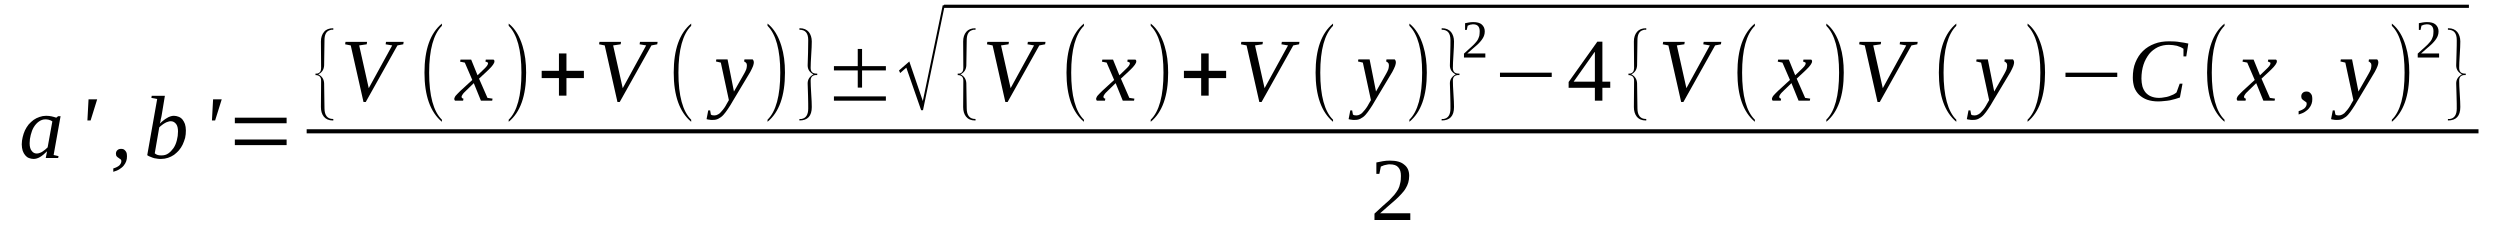 <?xml version='1.0' encoding='UTF-8'?>
<!-- This file was generated by dvisvgm 1.15.1 -->
<svg height='36pt' version='1.1' viewBox='0 -36 378 36' width='378pt' xmlns='http://www.w3.org/2000/svg' xmlns:xlink='http://www.w3.org/1999/xlink'>
<defs>
<clipPath id='clip1'>
<path clip-rule='evenodd' d='M0 -35.993H377.925V-0.028H0V-35.993'/>
</clipPath>
</defs>
<g id='page1'>
<g>
<path clip-path='url(#clip1)' d='M8.109 -12.563L8.848 -12.395L8.793 -12.11H6.918L7.117 -13.125C6.75 -12.762 6.383 -12.449 6.039 -12.25C5.699 -12.055 5.387 -11.969 5.078 -11.969C4.82 -11.969 4.594 -12.027 4.367 -12.11C4.141 -12.195 3.969 -12.336 3.801 -12.535C3.66 -12.703 3.516 -12.957 3.43 -13.211C3.348 -13.492 3.289 -13.805 3.289 -14.172C3.289 -14.566 3.348 -14.934 3.43 -15.274C3.516 -15.641 3.629 -15.977 3.773 -16.289C3.941 -16.629 4.113 -16.91 4.34 -17.192C4.566 -17.445 4.82 -17.672 5.078 -17.871C5.359 -18.067 5.645 -18.207 5.984 -18.32C6.297 -18.434 6.637 -18.492 6.977 -18.492C7.289 -18.492 7.543 -18.461 7.801 -18.406C8.027 -18.348 8.281 -18.293 8.508 -18.207C8.508 -18.207 8.535 -18.207 8.535 -18.238C8.566 -18.238 8.566 -18.266 8.594 -18.266C8.594 -18.266 8.621 -18.293 8.648 -18.32C8.68 -18.348 8.734 -18.379 8.793 -18.434H9.16L8.109 -12.563ZM7.914 -17.645C7.828 -17.699 7.742 -17.758 7.687 -17.785C7.602 -17.813 7.516 -17.84 7.43 -17.871C7.344 -17.899 7.262 -17.926 7.176 -17.926C7.09 -17.953 6.977 -17.953 6.863 -17.953C6.496 -17.953 6.184 -17.84 5.871 -17.617C5.586 -17.418 5.332 -17.137 5.105 -16.77C4.906 -16.43 4.766 -16.063 4.652 -15.61C4.539 -15.188 4.48 -14.766 4.48 -14.34C4.48 -14.059 4.508 -13.832 4.566 -13.637C4.621 -13.438 4.707 -13.27 4.82 -13.156C4.906 -13.043 5.02 -12.93 5.16 -12.871C5.273 -12.816 5.418 -12.789 5.559 -12.789C5.699 -12.789 5.844 -12.816 5.984 -12.871C6.152 -12.93 6.297 -12.985 6.41 -13.07C6.551 -13.156 6.691 -13.27 6.836 -13.383C6.949 -13.492 7.09 -13.606 7.203 -13.719L7.914 -17.645Z' fill-rule='evenodd'/>
<path clip-path='url(#clip1)' d='M13.387 -20.977H14.691L13.699 -17.785H13.215L13.387 -20.977Z' fill-rule='evenodd'/>
<path clip-path='url(#clip1)' d='M19.199 -12.363C19.199 -12.11 19.172 -11.856 19.086 -11.629C19 -11.406 18.887 -11.18 18.719 -10.981C18.547 -10.754 18.32 -10.586 18.066 -10.418C17.809 -10.246 17.5 -10.133 17.129 -10.024V-10.531C17.527 -10.645 17.84 -10.813 18.035 -10.981C18.234 -11.18 18.348 -11.406 18.348 -11.629C18.348 -11.774 18.32 -11.856 18.234 -11.914C18.152 -11.969 18.035 -12.027 17.953 -12.11C17.84 -12.168 17.754 -12.25 17.668 -12.336C17.582 -12.422 17.527 -12.563 17.527 -12.762C17.527 -12.985 17.613 -13.184 17.754 -13.297C17.895 -13.438 18.094 -13.492 18.32 -13.492C18.461 -13.492 18.574 -13.465 18.66 -13.438C18.773 -13.383 18.887 -13.297 18.945 -13.211C19.031 -13.125 19.086 -13.016 19.145 -12.871C19.172 -12.731 19.199 -12.563 19.199 -12.363Z' fill-rule='evenodd'/>
<path clip-path='url(#clip1)' d='M23.766 -21.031L22.887 -21.199L22.941 -21.512H24.93L24.445 -18.574C24.418 -18.492 24.418 -18.406 24.391 -18.293C24.359 -18.18 24.332 -18.067 24.305 -17.953C24.305 -17.813 24.277 -17.699 24.246 -17.586C24.219 -17.473 24.191 -17.391 24.164 -17.305C24.332 -17.473 24.504 -17.645 24.703 -17.785C24.871 -17.926 25.043 -18.039 25.242 -18.152C25.41 -18.266 25.582 -18.348 25.777 -18.406C25.949 -18.461 26.121 -18.492 26.289 -18.492C26.547 -18.492 26.773 -18.434 27 -18.348C27.227 -18.266 27.426 -18.125 27.594 -17.926C27.734 -17.727 27.879 -17.504 27.965 -17.25C28.047 -16.965 28.105 -16.656 28.105 -16.289C28.105 -15.895 28.078 -15.527 27.992 -15.16C27.906 -14.82 27.766 -14.481 27.621 -14.145C27.48 -13.832 27.281 -13.551 27.055 -13.27C26.828 -13.016 26.574 -12.789 26.316 -12.59C26.035 -12.395 25.723 -12.25 25.41 -12.141C25.07 -12.027 24.73 -11.969 24.359 -11.969C24.191 -11.969 24.02 -11.969 23.852 -11.996C23.68 -12.027 23.512 -12.055 23.312 -12.082C23.141 -12.141 22.941 -12.195 22.773 -12.281C22.602 -12.336 22.406 -12.422 22.262 -12.535L23.766 -21.031ZM23.398 -12.816C23.512 -12.703 23.68 -12.617 23.852 -12.563C24.02 -12.504 24.246 -12.504 24.445 -12.504C24.817 -12.504 25.156 -12.59 25.469 -12.816C25.75 -13.016 26.008 -13.297 26.234 -13.606C26.461 -13.945 26.629 -14.34 26.742 -14.793C26.855 -15.215 26.914 -15.668 26.914 -16.121C26.914 -16.598 26.828 -16.996 26.629 -17.25C26.402 -17.531 26.148 -17.672 25.809 -17.672C25.664 -17.672 25.523 -17.645 25.383 -17.586C25.242 -17.559 25.07 -17.473 24.93 -17.391C24.785 -17.305 24.645 -17.219 24.504 -17.106C24.359 -16.996 24.219 -16.883 24.078 -16.742L23.398 -12.816Z' fill-rule='evenodd'/>
<path clip-path='url(#clip1)' d='M32.219 -20.977H33.523L32.527 -17.785H32.047L32.219 -20.977Z' fill-rule='evenodd'/>
<path clip-path='url(#clip1)' d='M35.508 -14.059V-14.906H43.336V-14.059H35.508ZM35.508 -17.363V-18.207H43.336V-17.363H35.508Z' fill-rule='evenodd'/>
<path clip-path='url(#clip1)' d='M50.395 -17.785H50.313C49.715 -17.785 49.262 -17.985 48.949 -18.379C48.664 -18.746 48.523 -19.223 48.523 -19.817L48.551 -23.797C48.551 -24.363 48.27 -24.645 47.703 -24.645V-24.871H47.957C48.355 -24.957 48.551 -25.238 48.551 -25.719L48.523 -29.727C48.523 -30.348 48.695 -30.828 49.008 -31.195C49.316 -31.563 49.773 -31.731 50.395 -31.731V-31.504H50.082L49.828 -31.422C49.316 -31.25 49.062 -30.742 49.062 -29.922L49.008 -26.113C48.977 -25.492 48.695 -25.039 48.125 -24.758C48.695 -24.477 48.977 -24.024 49.008 -23.402L49.062 -19.621C49.062 -18.547 49.516 -18.012 50.34 -18.012C50.367 -18.012 50.367 -18.012 50.395 -18.012V-17.785Z' fill-rule='evenodd'/>
<path clip-path='url(#clip1)' d='M61.031 -29.668L60.973 -29.301L60.094 -29.133L55.301 -20.578H54.961L53.031 -29.133L52.184 -29.301L52.238 -29.668H55.5L55.445 -29.301L54.309 -29.133L55.754 -22.668L59.301 -29.133L58.309 -29.301L58.363 -29.668H61.031Z' fill-rule='evenodd'/>
<path clip-path='url(#clip1)' d='M66.817 -17.899V-17.586C65.059 -19.055 64.18 -21.539 64.18 -25.012C64.18 -28.512 65.059 -30.996 66.817 -32.438V-32.098C65.539 -30.828 64.887 -28.485 64.887 -25.012C64.887 -21.512 65.539 -19.141 66.817 -17.899Z' fill-rule='evenodd'/>
<path clip-path='url(#clip1)' d='M70.504 -22.328C70.359 -22.188 70.246 -22.074 70.164 -21.992C70.051 -21.879 69.992 -21.793 69.938 -21.707C69.879 -21.625 69.852 -21.567 69.824 -21.512C69.793 -21.453 69.793 -21.399 69.793 -21.344C69.793 -21.258 69.824 -21.199 69.879 -21.172C69.938 -21.117 69.992 -21.086 70.078 -21.086L70.02 -20.777H68.801C68.773 -20.805 68.746 -20.832 68.715 -20.891C68.715 -20.945 68.688 -21.004 68.688 -21.059C68.688 -21.117 68.715 -21.199 68.746 -21.258C68.773 -21.344 68.828 -21.426 68.887 -21.512C68.973 -21.598 69.055 -21.707 69.172 -21.82C69.285 -21.934 69.426 -22.074 69.594 -22.246L71.41 -23.91L70.277 -26.535L69.566 -26.676L69.625 -26.988H71.242L72.203 -24.617L73.027 -25.406C73.312 -25.66 73.508 -25.887 73.621 -26.027C73.734 -26.199 73.793 -26.309 73.793 -26.422C73.793 -26.481 73.793 -26.508 73.766 -26.535C73.734 -26.563 73.707 -26.563 73.652 -26.594C73.621 -26.621 73.566 -26.621 73.539 -26.649C73.481 -26.676 73.453 -26.676 73.395 -26.676L73.453 -26.988H74.613C74.672 -26.961 74.699 -26.93 74.731 -26.875C74.758 -26.82 74.758 -26.762 74.758 -26.707C74.758 -26.453 74.473 -26.027 73.848 -25.434L72.43 -24.11L73.707 -21.199L74.473 -21.086L74.418 -20.777H72.715L71.637 -23.43L70.504 -22.328Z' fill-rule='evenodd'/>
<path clip-path='url(#clip1)' d='M76.914 -17.899C78.188 -19.141 78.84 -21.512 78.84 -25.012C78.84 -28.457 78.188 -30.828 76.914 -32.098V-32.438C77.875 -31.676 78.559 -30.543 79.012 -29.047C79.379 -27.863 79.551 -26.535 79.551 -25.012C79.551 -21.512 78.672 -19.027 76.914 -17.586V-17.899Z' fill-rule='evenodd'/>
<path clip-path='url(#clip1)' d='M84.512 -21.539V-24.192H81.902V-25.293H84.512V-27.918H85.648V-25.293H88.285V-24.192H85.648V-21.539H84.512Z' fill-rule='evenodd'/>
<path clip-path='url(#clip1)' d='M99.43 -29.668L99.375 -29.301L98.496 -29.133L93.703 -20.578H93.359L91.434 -29.133L90.582 -29.301L90.637 -29.668H93.898L93.844 -29.301L92.707 -29.133L94.156 -22.668L97.699 -29.133L96.707 -29.301L96.766 -29.668H99.43Z' fill-rule='evenodd'/>
<path clip-path='url(#clip1)' d='M104.508 -17.899V-17.586C102.75 -19.055 101.867 -21.539 101.867 -25.012C101.867 -28.512 102.75 -30.996 104.508 -32.438V-32.098C103.231 -30.828 102.578 -28.485 102.578 -25.012C102.578 -21.512 103.231 -19.141 104.508 -17.899Z' fill-rule='evenodd'/>
<path clip-path='url(#clip1)' d='M108.309 -27.016H110.008L110.973 -22.16L112.504 -24.844C112.645 -25.098 112.758 -25.32 112.844 -25.547C112.902 -25.774 112.93 -25.942 112.93 -26.113C112.93 -26.281 112.902 -26.422 112.789 -26.508C112.703 -26.621 112.617 -26.676 112.504 -26.707L112.563 -27.016H113.809C113.836 -26.961 113.895 -26.902 113.922 -26.848C113.949 -26.762 113.98 -26.676 113.98 -26.594C113.98 -26.453 113.949 -26.254 113.867 -26.027C113.781 -25.801 113.637 -25.492 113.441 -25.125L110.801 -20.723C110.547 -20.297 110.32 -19.875 110.066 -19.535C109.84 -19.195 109.613 -18.887 109.383 -18.633C109.156 -18.379 108.902 -18.207 108.648 -18.067C108.391 -17.926 108.137 -17.871 107.824 -17.871C107.711 -17.871 107.598 -17.871 107.512 -17.871S107.344 -17.871 107.285 -17.899C107.199 -17.899 107.145 -17.926 107.059 -17.926C107.004 -17.926 106.918 -17.953 106.832 -17.985L107.086 -19.309H107.371L107.484 -18.688C107.598 -18.574 107.77 -18.547 108.023 -18.547C108.223 -18.547 108.391 -18.602 108.59 -18.715C108.762 -18.801 108.93 -18.942 109.074 -19.141C109.242 -19.309 109.383 -19.508 109.527 -19.703C109.668 -19.93 109.809 -20.129 109.895 -20.324L110.207 -20.863L108.988 -26.535L108.25 -26.707L108.309 -27.016Z' fill-rule='evenodd'/>
<path clip-path='url(#clip1)' d='M116.051 -17.899C117.324 -19.141 117.977 -21.512 117.977 -25.012C117.977 -28.457 117.324 -30.828 116.051 -32.098V-32.438C117.012 -31.676 117.695 -30.543 118.148 -29.047C118.516 -27.863 118.688 -26.535 118.688 -25.012C118.688 -21.512 117.809 -19.027 116.051 -17.586V-17.899Z' fill-rule='evenodd'/>
<path clip-path='url(#clip1)' d='M120.871 -17.785V-18.012H121.184C121.863 -18.125 122.203 -18.66 122.203 -19.59C122.203 -20.016 122.203 -20.664 122.176 -21.512C122.148 -22.328 122.117 -22.981 122.117 -23.402C122.117 -23.996 122.43 -24.445 122.996 -24.758C122.43 -25.039 122.117 -25.492 122.117 -26.113C122.117 -26.535 122.148 -27.156 122.176 -28.031C122.203 -28.879 122.203 -29.5 122.203 -29.922C122.203 -30.996 121.777 -31.504 120.871 -31.504V-31.731H120.957C121.523 -31.731 121.977 -31.531 122.289 -31.164C122.57 -30.801 122.742 -30.32 122.742 -29.727C122.742 -29.246 122.715 -28.57 122.656 -27.723C122.602 -26.848 122.57 -26.168 122.57 -25.746C122.57 -25.152 122.856 -24.871 123.449 -24.871H123.566V-24.645H123.254C122.797 -24.59 122.57 -24.305 122.57 -23.797C122.57 -23.348 122.602 -22.695 122.656 -21.793C122.715 -20.945 122.742 -20.297 122.742 -19.817C122.742 -18.461 122.117 -17.785 120.871 -17.785Z' fill-rule='evenodd'/>
<path clip-path='url(#clip1)' d='M126.09 -20.777V-21.426H133.945V-20.777H126.09ZM129.691 -22.754V-25.352H126.09V-26H129.691V-28.598H130.344V-26H133.945V-25.352H130.344V-22.754H129.691Z' fill-rule='evenodd'/>
<path clip-path='url(#clip1)' d='M139.277 -19.336L137.035 -25.773L136.102 -24.957L135.93 -25.352L137.488 -26.707L139.531 -20.723L142.539 -35.203H142.848L139.559 -19.336H139.277Z' fill-rule='evenodd'/>
<path clip-path='url(#clip1)' d='M142.735 -35.29H373.3V-34.808H142.735V-35.29Z' fill-rule='evenodd'/>
<path clip-path='url(#clip1)' d='M147.5 -17.785H147.414C146.82 -17.785 146.367 -17.985 146.055 -18.379C145.77 -18.746 145.629 -19.223 145.629 -19.817L145.656 -23.797C145.656 -24.363 145.375 -24.645 144.805 -24.645V-24.871H145.063C145.457 -24.957 145.656 -25.238 145.656 -25.719L145.629 -29.727C145.629 -30.348 145.797 -30.828 146.109 -31.195C146.422 -31.563 146.875 -31.731 147.5 -31.731V-31.504H147.188L146.934 -31.422C146.422 -31.25 146.168 -30.742 146.168 -29.922L146.109 -26.113C146.082 -25.492 145.797 -25.039 145.231 -24.758C145.797 -24.477 146.082 -24.024 146.109 -23.402L146.168 -19.621C146.168 -18.547 146.621 -18.012 147.445 -18.012C147.473 -18.012 147.473 -18.012 147.5 -18.012V-17.785Z' fill-rule='evenodd'/>
<path clip-path='url(#clip1)' d='M158.078 -29.668L158.023 -29.301L157.145 -29.133L152.352 -20.578H152.008L150.082 -29.133L149.231 -29.301L149.285 -29.668H152.547L152.492 -29.301L151.356 -29.133L152.805 -22.668L156.348 -29.133L155.356 -29.301L155.414 -29.668H158.078Z' fill-rule='evenodd'/>
<path clip-path='url(#clip1)' d='M163.891 -17.899V-17.586C162.133 -19.055 161.254 -21.539 161.254 -25.012C161.254 -28.512 162.133 -30.996 163.891 -32.438V-32.098C162.617 -30.828 161.965 -28.485 161.965 -25.012C161.965 -21.512 162.617 -19.141 163.891 -17.899Z' fill-rule='evenodd'/>
<path clip-path='url(#clip1)' d='M167.551 -22.328C167.41 -22.188 167.297 -22.074 167.211 -21.992C167.098 -21.879 167.039 -21.793 166.984 -21.707C166.926 -21.625 166.898 -21.567 166.871 -21.512C166.844 -21.453 166.844 -21.399 166.844 -21.344C166.844 -21.258 166.871 -21.199 166.926 -21.172C166.984 -21.117 167.039 -21.086 167.125 -21.086L167.07 -20.777H165.848C165.82 -20.805 165.793 -20.832 165.766 -20.891C165.766 -20.945 165.734 -21.004 165.734 -21.059C165.734 -21.117 165.766 -21.199 165.793 -21.258C165.82 -21.344 165.879 -21.426 165.934 -21.512C166.02 -21.598 166.106 -21.707 166.219 -21.82C166.332 -21.934 166.473 -22.074 166.645 -22.246L168.457 -23.91L167.324 -26.535L166.613 -26.676L166.672 -26.988H168.289L169.254 -24.617L170.074 -25.406C170.359 -25.66 170.559 -25.887 170.672 -26.027C170.785 -26.199 170.84 -26.309 170.84 -26.422C170.84 -26.481 170.84 -26.508 170.813 -26.535C170.785 -26.563 170.754 -26.563 170.699 -26.594C170.672 -26.621 170.613 -26.621 170.586 -26.649C170.527 -26.676 170.5 -26.676 170.445 -26.676L170.5 -26.988H171.664C171.719 -26.961 171.75 -26.93 171.777 -26.875C171.805 -26.82 171.805 -26.762 171.805 -26.707C171.805 -26.453 171.52 -26.027 170.898 -25.434L169.481 -24.11L170.754 -21.199L171.52 -21.086L171.465 -20.777H169.762L168.684 -23.43L167.551 -22.328Z' fill-rule='evenodd'/>
<path clip-path='url(#clip1)' d='M173.988 -17.899C175.266 -19.141 175.918 -21.512 175.918 -25.012C175.918 -28.457 175.266 -30.828 173.988 -32.098V-32.438C174.953 -31.676 175.633 -30.543 176.086 -29.047C176.457 -27.863 176.625 -26.535 176.625 -25.012C176.625 -21.512 175.746 -19.027 173.988 -17.586V-17.899Z' fill-rule='evenodd'/>
<path clip-path='url(#clip1)' d='M181.617 -21.539V-24.192H179.008V-25.293H181.617V-27.918H182.75V-25.293H185.391V-24.192H182.75V-21.539H181.617Z' fill-rule='evenodd'/>
<path clip-path='url(#clip1)' d='M196.477 -29.668L196.422 -29.301L195.543 -29.133L190.75 -20.578H190.41L188.481 -29.133L187.629 -29.301L187.688 -29.668H190.949L190.891 -29.301L189.758 -29.133L191.203 -22.668L194.75 -29.133L193.754 -29.301L193.813 -29.668H196.477Z' fill-rule='evenodd'/>
<path clip-path='url(#clip1)' d='M201.555 -17.899V-17.586C199.797 -19.055 198.918 -21.539 198.918 -25.012C198.918 -28.512 199.797 -30.996 201.555 -32.438V-32.098C200.277 -30.828 199.625 -28.485 199.625 -25.012C199.625 -21.512 200.277 -19.141 201.555 -17.899Z' fill-rule='evenodd'/>
<path clip-path='url(#clip1)' d='M205.383 -27.016H207.086L208.051 -22.16L209.582 -24.844C209.723 -25.098 209.836 -25.32 209.922 -25.547C209.977 -25.774 210.004 -25.942 210.004 -26.113C210.004 -26.281 209.977 -26.422 209.863 -26.508C209.777 -26.621 209.695 -26.676 209.582 -26.707L209.637 -27.016H210.887C210.914 -26.961 210.969 -26.902 211 -26.848C211.027 -26.762 211.055 -26.676 211.055 -26.594C211.055 -26.453 211.027 -26.254 210.941 -26.027C210.856 -25.801 210.715 -25.492 210.516 -25.125L207.879 -20.723C207.625 -20.297 207.398 -19.875 207.141 -19.535C206.914 -19.195 206.688 -18.887 206.461 -18.633C206.234 -18.379 205.981 -18.207 205.723 -18.067C205.469 -17.926 205.215 -17.871 204.902 -17.871C204.789 -17.871 204.676 -17.871 204.59 -17.871C204.504 -17.871 204.418 -17.871 204.363 -17.899C204.277 -17.899 204.219 -17.926 204.137 -17.926C204.078 -17.926 203.992 -17.953 203.91 -17.985L204.164 -19.309H204.445L204.563 -18.688C204.676 -18.574 204.844 -18.547 205.098 -18.547C205.297 -18.547 205.469 -18.602 205.668 -18.715C205.836 -18.801 206.008 -18.942 206.148 -19.141C206.32 -19.309 206.461 -19.508 206.602 -19.703C206.746 -19.93 206.887 -20.129 206.973 -20.324L207.285 -20.863L206.063 -26.535L205.328 -26.707L205.383 -27.016Z' fill-rule='evenodd'/>
<path clip-path='url(#clip1)' d='M213.098 -17.899C214.375 -19.141 215.027 -21.512 215.027 -25.012C215.027 -28.457 214.375 -30.828 213.098 -32.098V-32.438C214.063 -31.676 214.742 -30.543 215.195 -29.047C215.563 -27.863 215.734 -26.535 215.734 -25.012C215.734 -21.512 214.855 -19.027 213.098 -17.586V-17.899Z' fill-rule='evenodd'/>
<path clip-path='url(#clip1)' d='M217.977 -17.785V-18.012H218.285C218.969 -18.125 219.309 -18.66 219.309 -19.59C219.309 -20.016 219.309 -20.664 219.281 -21.512C219.25 -22.328 219.223 -22.981 219.223 -23.402C219.223 -23.996 219.535 -24.445 220.102 -24.758C219.535 -25.039 219.223 -25.492 219.223 -26.113C219.223 -26.535 219.25 -27.156 219.281 -28.031C219.309 -28.879 219.309 -29.5 219.309 -29.922C219.309 -30.996 218.883 -31.504 217.977 -31.504V-31.731H218.059C218.629 -31.731 219.082 -31.531 219.395 -31.164C219.676 -30.801 219.848 -30.32 219.848 -29.727C219.848 -29.246 219.82 -28.57 219.762 -27.723C219.703 -26.848 219.676 -26.168 219.676 -25.746C219.676 -25.152 219.961 -24.871 220.555 -24.871H220.668V-24.645H220.356C219.902 -24.59 219.676 -24.305 219.676 -23.797C219.676 -23.348 219.703 -22.695 219.762 -21.793C219.82 -20.945 219.848 -20.297 219.848 -19.817C219.848 -18.461 219.223 -17.785 217.977 -17.785Z' fill-rule='evenodd'/>
<path clip-path='url(#clip1)' d='M224.582 -27.297H221.352V-27.891C221.606 -28.117 221.859 -28.344 222.059 -28.539C222.285 -28.738 222.484 -28.938 222.684 -29.106C222.852 -29.274 222.996 -29.414 223.137 -29.586C223.277 -29.727 223.391 -29.895 223.477 -30.067C223.563 -30.235 223.617 -30.434 223.676 -30.602C223.703 -30.801 223.731 -31.024 223.731 -31.277C223.731 -31.617 223.648 -31.871 223.504 -32.039C223.336 -32.238 223.078 -32.324 222.738 -32.324C222.656 -32.324 222.57 -32.324 222.512 -32.297C222.426 -32.297 222.344 -32.266 222.285 -32.266C222.199 -32.238 222.145 -32.211 222.086 -32.184C222.031 -32.153 221.973 -32.153 221.918 -32.125L221.773 -31.477H221.52V-32.492C221.719 -32.52 221.918 -32.578 222.117 -32.606C222.313 -32.633 222.512 -32.66 222.738 -32.66C223.309 -32.66 223.762 -32.551 224.043 -32.297C224.328 -32.039 224.496 -31.703 224.496 -31.277C224.496 -31.055 224.469 -30.856 224.414 -30.688C224.356 -30.488 224.27 -30.32 224.156 -30.149C224.043 -29.981 223.93 -29.813 223.762 -29.641C223.617 -29.473 223.449 -29.301 223.25 -29.133C223.051 -28.965 222.824 -28.766 222.598 -28.57C222.371 -28.371 222.117 -28.145 221.859 -27.918H224.582V-27.297Z' fill-rule='evenodd'/>
<path clip-path='url(#clip1)' d='M226.797 -24.363V-25.012H234.621V-24.363H226.797Z' fill-rule='evenodd'/>
<path clip-path='url(#clip1)' d='M242.281 -22.727V-20.777H241.145V-22.727H237.176V-23.602L241.516 -29.699H242.281V-23.656H243.469V-22.727H242.281ZM241.145 -28.117H241.09L237.941 -23.656H241.145V-28.117Z' fill-rule='evenodd'/>
<path clip-path='url(#clip1)' d='M248.914 -17.785H248.832C248.234 -17.785 247.781 -17.985 247.469 -18.379C247.188 -18.746 247.043 -19.223 247.043 -19.817L247.074 -23.797C247.074 -24.363 246.789 -24.645 246.223 -24.645V-24.871H246.477C246.875 -24.957 247.074 -25.238 247.074 -25.719L247.043 -29.727C247.043 -30.348 247.215 -30.828 247.527 -31.195C247.84 -31.563 248.293 -31.731 248.914 -31.731V-31.504H248.606L248.348 -31.422C247.84 -31.25 247.582 -30.742 247.582 -29.922L247.527 -26.113C247.496 -25.492 247.215 -25.039 246.648 -24.758C247.215 -24.477 247.496 -24.024 247.527 -23.402L247.582 -19.621C247.582 -18.547 248.035 -18.012 248.859 -18.012C248.887 -18.012 248.887 -18.012 248.914 -18.012V-17.785Z' fill-rule='evenodd'/>
<path clip-path='url(#clip1)' d='M260.258 -29.668L260.203 -29.301L259.324 -29.133L254.531 -20.578H254.191L252.262 -29.133L251.41 -29.301L251.469 -29.668H254.73L254.672 -29.301L253.539 -29.133L254.984 -22.668L258.531 -29.133L257.539 -29.301L257.594 -29.668H260.258Z' fill-rule='evenodd'/>
<path clip-path='url(#clip1)' d='M265.336 -17.899V-17.586C263.578 -19.055 262.699 -21.539 262.699 -25.012C262.699 -28.512 263.578 -30.996 265.336 -32.438V-32.098C264.059 -30.828 263.406 -28.485 263.406 -25.012C263.406 -21.512 264.059 -19.141 265.336 -17.899Z' fill-rule='evenodd'/>
<path clip-path='url(#clip1)' d='M269.73 -22.328C269.59 -22.188 269.477 -22.074 269.391 -21.992C269.277 -21.879 269.223 -21.793 269.164 -21.707C269.109 -21.625 269.078 -21.567 269.051 -21.512C269.023 -21.453 269.023 -21.399 269.023 -21.344C269.023 -21.258 269.051 -21.199 269.109 -21.172C269.164 -21.117 269.223 -21.086 269.305 -21.086L269.25 -20.777H268.031C268.004 -20.805 267.973 -20.832 267.945 -20.891C267.945 -20.945 267.918 -21.004 267.918 -21.059C267.918 -21.117 267.945 -21.199 267.973 -21.258C268.004 -21.344 268.059 -21.426 268.117 -21.512C268.199 -21.598 268.285 -21.707 268.398 -21.82C268.512 -21.934 268.656 -22.074 268.824 -22.246L270.641 -23.91L269.504 -26.535L268.797 -26.676L268.852 -26.988H270.469L271.434 -24.617L272.258 -25.406C272.539 -25.66 272.738 -25.887 272.852 -26.027C272.965 -26.199 273.023 -26.309 273.023 -26.422C273.023 -26.481 273.023 -26.508 272.992 -26.535C272.965 -26.563 272.938 -26.563 272.879 -26.594C272.852 -26.621 272.793 -26.621 272.766 -26.649C272.711 -26.676 272.68 -26.676 272.625 -26.676L272.68 -26.988H273.844C273.902 -26.961 273.93 -26.93 273.957 -26.875C273.984 -26.82 273.984 -26.762 273.984 -26.707C273.984 -26.453 273.703 -26.027 273.078 -25.434L271.66 -24.11L272.938 -21.199L273.703 -21.086L273.645 -20.777H271.945L270.867 -23.43L269.73 -22.328Z' fill-rule='evenodd'/>
<path clip-path='url(#clip1)' d='M276.141 -17.899C277.418 -19.141 278.07 -21.512 278.07 -25.012C278.07 -28.457 277.418 -30.828 276.141 -32.098V-32.438C277.106 -31.676 277.785 -30.543 278.238 -29.047C278.609 -27.863 278.777 -26.535 278.777 -25.012C278.777 -21.512 277.899 -19.027 276.141 -17.586V-17.899Z' fill-rule='evenodd'/>
<path clip-path='url(#clip1)' d='M289.953 -29.668L289.895 -29.301L289.016 -29.133L284.223 -20.578H283.883L281.957 -29.133L281.106 -29.301L281.16 -29.668H284.422L284.367 -29.301L283.231 -29.133L284.676 -22.668L288.223 -29.133L287.231 -29.301L287.285 -29.668H289.953Z' fill-rule='evenodd'/>
<path clip-path='url(#clip1)' d='M295.793 -17.899V-17.586C294.035 -19.055 293.156 -21.539 293.156 -25.012C293.156 -28.512 294.035 -30.996 295.793 -32.438V-32.098C294.52 -30.828 293.867 -28.485 293.867 -25.012C293.867 -21.512 294.52 -19.141 295.793 -17.899Z' fill-rule='evenodd'/>
<path clip-path='url(#clip1)' d='M298.859 -27.016H300.559L301.524 -22.16L303.055 -24.844C303.195 -25.098 303.309 -25.32 303.395 -25.547C303.453 -25.774 303.481 -25.942 303.481 -26.113C303.481 -26.281 303.453 -26.422 303.34 -26.508C303.254 -26.621 303.168 -26.676 303.055 -26.707L303.113 -27.016H304.359C304.387 -26.961 304.445 -26.902 304.473 -26.848C304.5 -26.762 304.531 -26.676 304.531 -26.594C304.531 -26.453 304.5 -26.254 304.418 -26.027C304.332 -25.801 304.188 -25.492 303.992 -25.125L301.352 -20.723C301.098 -20.297 300.871 -19.875 300.617 -19.535C300.391 -19.195 300.164 -18.887 299.934 -18.633C299.707 -18.379 299.453 -18.207 299.199 -18.067C298.941 -17.926 298.688 -17.871 298.375 -17.871C298.262 -17.871 298.149 -17.871 298.063 -17.871C297.977 -17.871 297.895 -17.871 297.836 -17.899C297.75 -17.899 297.695 -17.926 297.609 -17.926C297.555 -17.926 297.469 -17.953 297.383 -17.985L297.637 -19.309H297.922L298.035 -18.688C298.149 -18.574 298.32 -18.547 298.574 -18.547C298.774 -18.547 298.941 -18.602 299.141 -18.715C299.313 -18.801 299.481 -18.942 299.625 -19.141C299.793 -19.309 299.934 -19.508 300.078 -19.703C300.219 -19.93 300.359 -20.129 300.445 -20.324L300.758 -20.863L299.539 -26.535L298.801 -26.707L298.859 -27.016Z' fill-rule='evenodd'/>
<path clip-path='url(#clip1)' d='M306.57 -17.899C307.848 -19.141 308.5 -21.512 308.5 -25.012C308.5 -28.457 307.848 -30.828 306.57 -32.098V-32.438C307.535 -31.676 308.215 -30.543 308.672 -29.047C309.039 -27.863 309.211 -26.535 309.211 -25.012C309.211 -21.512 308.328 -19.027 306.57 -17.586V-17.899Z' fill-rule='evenodd'/>
<path clip-path='url(#clip1)' d='M312.301 -24.363V-25.012H320.129V-24.363H312.301Z' fill-rule='evenodd'/>
<path clip-path='url(#clip1)' d='M326.34 -20.664C325.715 -20.664 325.148 -20.75 324.664 -20.918C324.184 -21.086 323.785 -21.344 323.445 -21.652C323.133 -21.961 322.879 -22.328 322.707 -22.781C322.566 -23.235 322.481 -23.715 322.481 -24.25C322.481 -25.098 322.594 -25.887 322.879 -26.563C323.164 -27.242 323.531 -27.836 324.012 -28.285C324.496 -28.766 325.09 -29.133 325.77 -29.387C326.422 -29.641 327.16 -29.754 327.984 -29.754C328.578 -29.754 329.117 -29.727 329.57 -29.641C330.055 -29.586 330.481 -29.5 330.875 -29.414L330.563 -27.469H330.141V-28.625C329.856 -28.824 329.543 -28.965 329.145 -29.078C328.75 -29.16 328.352 -29.219 327.926 -29.219C327.332 -29.219 326.793 -29.106 326.281 -28.879C325.77 -28.625 325.316 -28.285 324.949 -27.836C324.609 -27.383 324.297 -26.848 324.098 -26.227C323.898 -25.606 323.785 -24.899 323.785 -24.11C323.785 -23.684 323.844 -23.317 323.93 -22.949C324.043 -22.582 324.184 -22.301 324.41 -22.02C324.637 -21.766 324.891 -21.567 325.234 -21.426C325.574 -21.285 325.969 -21.199 326.453 -21.199C326.707 -21.199 326.992 -21.231 327.246 -21.285C327.5 -21.313 327.758 -21.371 327.984 -21.453C328.211 -21.539 328.41 -21.625 328.606 -21.707C328.777 -21.793 328.949 -21.906 329.09 -22.02L329.57 -23.348H329.996L329.602 -21.258C329.371 -21.172 329.145 -21.117 328.891 -21.031C328.637 -20.977 328.379 -20.891 328.098 -20.832C327.813 -20.777 327.531 -20.75 327.219 -20.723C326.934 -20.692 326.621 -20.664 326.34 -20.664Z' fill-rule='evenodd'/>
<path clip-path='url(#clip1)' d='M336.348 -17.899V-17.586C334.59 -19.055 333.711 -21.539 333.711 -25.012C333.711 -28.512 334.59 -30.996 336.348 -32.438V-32.098C335.074 -30.828 334.422 -28.485 334.422 -25.012C334.422 -21.512 335.074 -19.141 336.348 -17.899Z' fill-rule='evenodd'/>
<path clip-path='url(#clip1)' d='M340.008 -22.328C339.867 -22.188 339.754 -22.074 339.668 -21.992C339.555 -21.879 339.496 -21.793 339.441 -21.707C339.383 -21.625 339.356 -21.567 339.328 -21.512C339.301 -21.453 339.301 -21.399 339.301 -21.344C339.301 -21.258 339.328 -21.199 339.383 -21.172C339.441 -21.117 339.496 -21.086 339.582 -21.086L339.527 -20.777H338.305C338.277 -20.805 338.25 -20.832 338.223 -20.891C338.223 -20.945 338.191 -21.004 338.191 -21.059C338.191 -21.117 338.223 -21.199 338.25 -21.258C338.277 -21.344 338.336 -21.426 338.391 -21.512C338.477 -21.598 338.563 -21.707 338.676 -21.82C338.789 -21.934 338.93 -22.074 339.102 -22.246L340.914 -23.91L339.781 -26.535L339.07 -26.676L339.129 -26.988H340.746L341.711 -24.617L342.531 -25.406C342.816 -25.66 343.016 -25.887 343.129 -26.027C343.242 -26.199 343.297 -26.309 343.297 -26.422C343.297 -26.481 343.297 -26.508 343.27 -26.535S343.211 -26.563 343.156 -26.594C343.129 -26.621 343.07 -26.621 343.043 -26.649C342.984 -26.676 342.957 -26.676 342.902 -26.676L342.957 -26.988H344.121C344.176 -26.961 344.207 -26.93 344.234 -26.875C344.262 -26.82 344.262 -26.762 344.262 -26.707C344.262 -26.453 343.977 -26.027 343.355 -25.434L341.938 -24.11L343.211 -21.199L343.977 -21.086L343.922 -20.777H342.219L341.141 -23.43L340.008 -22.328Z' fill-rule='evenodd'/>
<path clip-path='url(#clip1)' d='M349.621 -21.031C349.621 -20.777 349.594 -20.524 349.508 -20.297C349.422 -20.07 349.309 -19.844 349.141 -19.649C348.969 -19.422 348.742 -19.254 348.488 -19.082C348.234 -18.914 347.922 -18.801 347.551 -18.688V-19.195C347.949 -19.309 348.262 -19.481 348.461 -19.649C348.656 -19.844 348.77 -20.07 348.77 -20.297C348.77 -20.438 348.742 -20.524 348.656 -20.578C348.574 -20.637 348.461 -20.692 348.375 -20.777C348.262 -20.832 348.176 -20.918 348.09 -21.004C348.004 -21.086 347.949 -21.231 347.949 -21.426C347.949 -21.652 348.035 -21.852 348.176 -21.961C348.316 -22.106 348.516 -22.16 348.742 -22.16C348.883 -22.16 349 -22.133 349.082 -22.106C349.195 -22.047 349.309 -21.961 349.367 -21.879C349.453 -21.793 349.508 -21.68 349.566 -21.539C349.594 -21.399 349.621 -21.231 349.621 -21.031Z' fill-rule='evenodd'/>
<path clip-path='url(#clip1)' d='M353.934 -27.016H355.633L356.598 -22.16L358.129 -24.844C358.273 -25.098 358.387 -25.32 358.469 -25.547C358.527 -25.774 358.555 -25.942 358.555 -26.113C358.555 -26.281 358.527 -26.422 358.414 -26.508C358.328 -26.621 358.242 -26.676 358.129 -26.707L358.188 -27.016H359.434C359.465 -26.961 359.52 -26.902 359.547 -26.848C359.578 -26.762 359.606 -26.676 359.606 -26.594C359.606 -26.453 359.578 -26.254 359.492 -26.027C359.406 -25.801 359.266 -25.492 359.066 -25.125L356.43 -20.723C356.172 -20.297 355.945 -19.875 355.691 -19.535C355.465 -19.195 355.238 -18.887 355.012 -18.633C354.785 -18.379 354.527 -18.207 354.273 -18.067C354.02 -17.926 353.762 -17.871 353.449 -17.871C353.336 -17.871 353.223 -17.871 353.141 -17.871C353.055 -17.871 352.969 -17.871 352.91 -17.899C352.828 -17.899 352.77 -17.926 352.684 -17.926C352.629 -17.926 352.543 -17.953 352.457 -17.985L352.715 -19.309H352.996L353.109 -18.688C353.223 -18.574 353.395 -18.547 353.648 -18.547C353.848 -18.547 354.02 -18.602 354.215 -18.715C354.387 -18.801 354.559 -18.942 354.699 -19.141C354.867 -19.309 355.012 -19.508 355.152 -19.703C355.293 -19.93 355.438 -20.129 355.52 -20.324L355.832 -20.863L354.613 -26.535L353.875 -26.707L353.934 -27.016Z' fill-rule='evenodd'/>
<path clip-path='url(#clip1)' d='M361.648 -17.899C362.922 -19.141 363.574 -21.512 363.574 -25.012C363.574 -28.457 362.922 -30.828 361.648 -32.098V-32.438C362.609 -31.676 363.293 -30.543 363.746 -29.047C364.113 -27.863 364.285 -26.535 364.285 -25.012C364.285 -21.512 363.406 -19.027 361.648 -17.586V-17.899Z' fill-rule='evenodd'/>
<path clip-path='url(#clip1)' d='M368.793 -27.297H365.559V-27.891C365.816 -28.117 366.07 -28.344 366.27 -28.539C366.496 -28.738 366.695 -28.938 366.895 -29.106C367.063 -29.274 367.207 -29.414 367.348 -29.586C367.488 -29.727 367.602 -29.895 367.688 -30.067C367.773 -30.235 367.828 -30.434 367.887 -30.602C367.914 -30.801 367.941 -31.024 367.941 -31.277C367.941 -31.617 367.859 -31.871 367.715 -32.039C367.547 -32.238 367.289 -32.324 366.949 -32.324C366.863 -32.324 366.781 -32.324 366.723 -32.297C366.637 -32.297 366.555 -32.266 366.496 -32.266C366.41 -32.238 366.356 -32.211 366.297 -32.184C366.242 -32.153 366.184 -32.153 366.129 -32.125L365.984 -31.477H365.731V-32.492C365.93 -32.52 366.129 -32.578 366.324 -32.606C366.523 -32.633 366.723 -32.66 366.949 -32.66C367.516 -32.66 367.973 -32.551 368.254 -32.297C368.539 -32.039 368.707 -31.703 368.707 -31.277C368.707 -31.055 368.68 -30.856 368.625 -30.688C368.566 -30.488 368.481 -30.32 368.367 -30.149C368.254 -29.981 368.141 -29.813 367.973 -29.641C367.828 -29.473 367.66 -29.301 367.461 -29.133C367.262 -28.965 367.035 -28.766 366.809 -28.57C366.582 -28.371 366.324 -28.145 366.07 -27.918H368.793V-27.297Z' fill-rule='evenodd'/>
<path clip-path='url(#clip1)' d='M370.125 -17.785V-18.012H370.438C371.117 -18.125 371.461 -18.66 371.461 -19.59C371.461 -20.016 371.461 -20.664 371.43 -21.512C371.402 -22.328 371.375 -22.981 371.375 -23.402C371.375 -23.996 371.688 -24.445 372.254 -24.758C371.688 -25.039 371.375 -25.492 371.375 -26.113C371.375 -26.535 371.402 -27.156 371.43 -28.031C371.461 -28.879 371.461 -29.5 371.461 -29.922C371.461 -30.996 371.035 -31.504 370.125 -31.504V-31.731H370.211C370.777 -31.731 371.234 -31.531 371.543 -31.164C371.828 -30.801 372 -30.32 372 -29.727C372 -29.246 371.969 -28.57 371.914 -27.723C371.855 -26.848 371.828 -26.168 371.828 -25.746C371.828 -25.152 372.113 -24.871 372.707 -24.871H372.82V-24.645H372.508C372.055 -24.59 371.828 -24.305 371.828 -23.797C371.828 -23.348 371.855 -22.695 371.914 -21.793C371.969 -20.945 372 -20.297 372 -19.817C372 -18.461 371.375 -17.785 370.125 -17.785Z' fill-rule='evenodd'/>
<path clip-path='url(#clip1)' d='M46.367 -16.458H374.749V-15.837H46.367V-16.458Z' fill-rule='evenodd'/>
<path clip-path='url(#clip1)' d='M213.238 -2.738H207.82V-3.699C208.277 -4.121 208.672 -4.488 209.043 -4.828C209.41 -5.168 209.75 -5.449 210.063 -5.731C210.348 -6.043 210.602 -6.297 210.828 -6.551C211.055 -6.832 211.227 -7.086 211.395 -7.367C211.539 -7.649 211.652 -7.961 211.707 -8.301C211.793 -8.609 211.82 -8.977 211.82 -9.402C211.82 -9.965 211.707 -10.387 211.422 -10.699C211.168 -11.008 210.742 -11.152 210.148 -11.152C210.035 -11.152 209.891 -11.152 209.777 -11.121C209.637 -11.094 209.523 -11.066 209.383 -11.039C209.27 -11.008 209.156 -10.981 209.07 -10.926C208.957 -10.899 208.871 -10.84 208.785 -10.813L208.559 -9.711H208.106V-11.434C208.445 -11.488 208.785 -11.574 209.098 -11.629C209.438 -11.688 209.777 -11.715 210.148 -11.715C211.141 -11.715 211.848 -11.52 212.332 -11.094C212.844 -10.699 213.07 -10.133 213.07 -9.402C213.07 -9.035 213.012 -8.695 212.926 -8.383C212.844 -8.074 212.699 -7.793 212.531 -7.508C212.359 -7.199 212.133 -6.945 211.879 -6.664C211.621 -6.379 211.34 -6.098 211 -5.789C210.688 -5.504 210.316 -5.195 209.922 -4.856C209.551 -4.516 209.125 -4.149 208.672 -3.754H213.238V-2.738Z' fill-rule='evenodd'/>
</g>
</g>
</svg>
